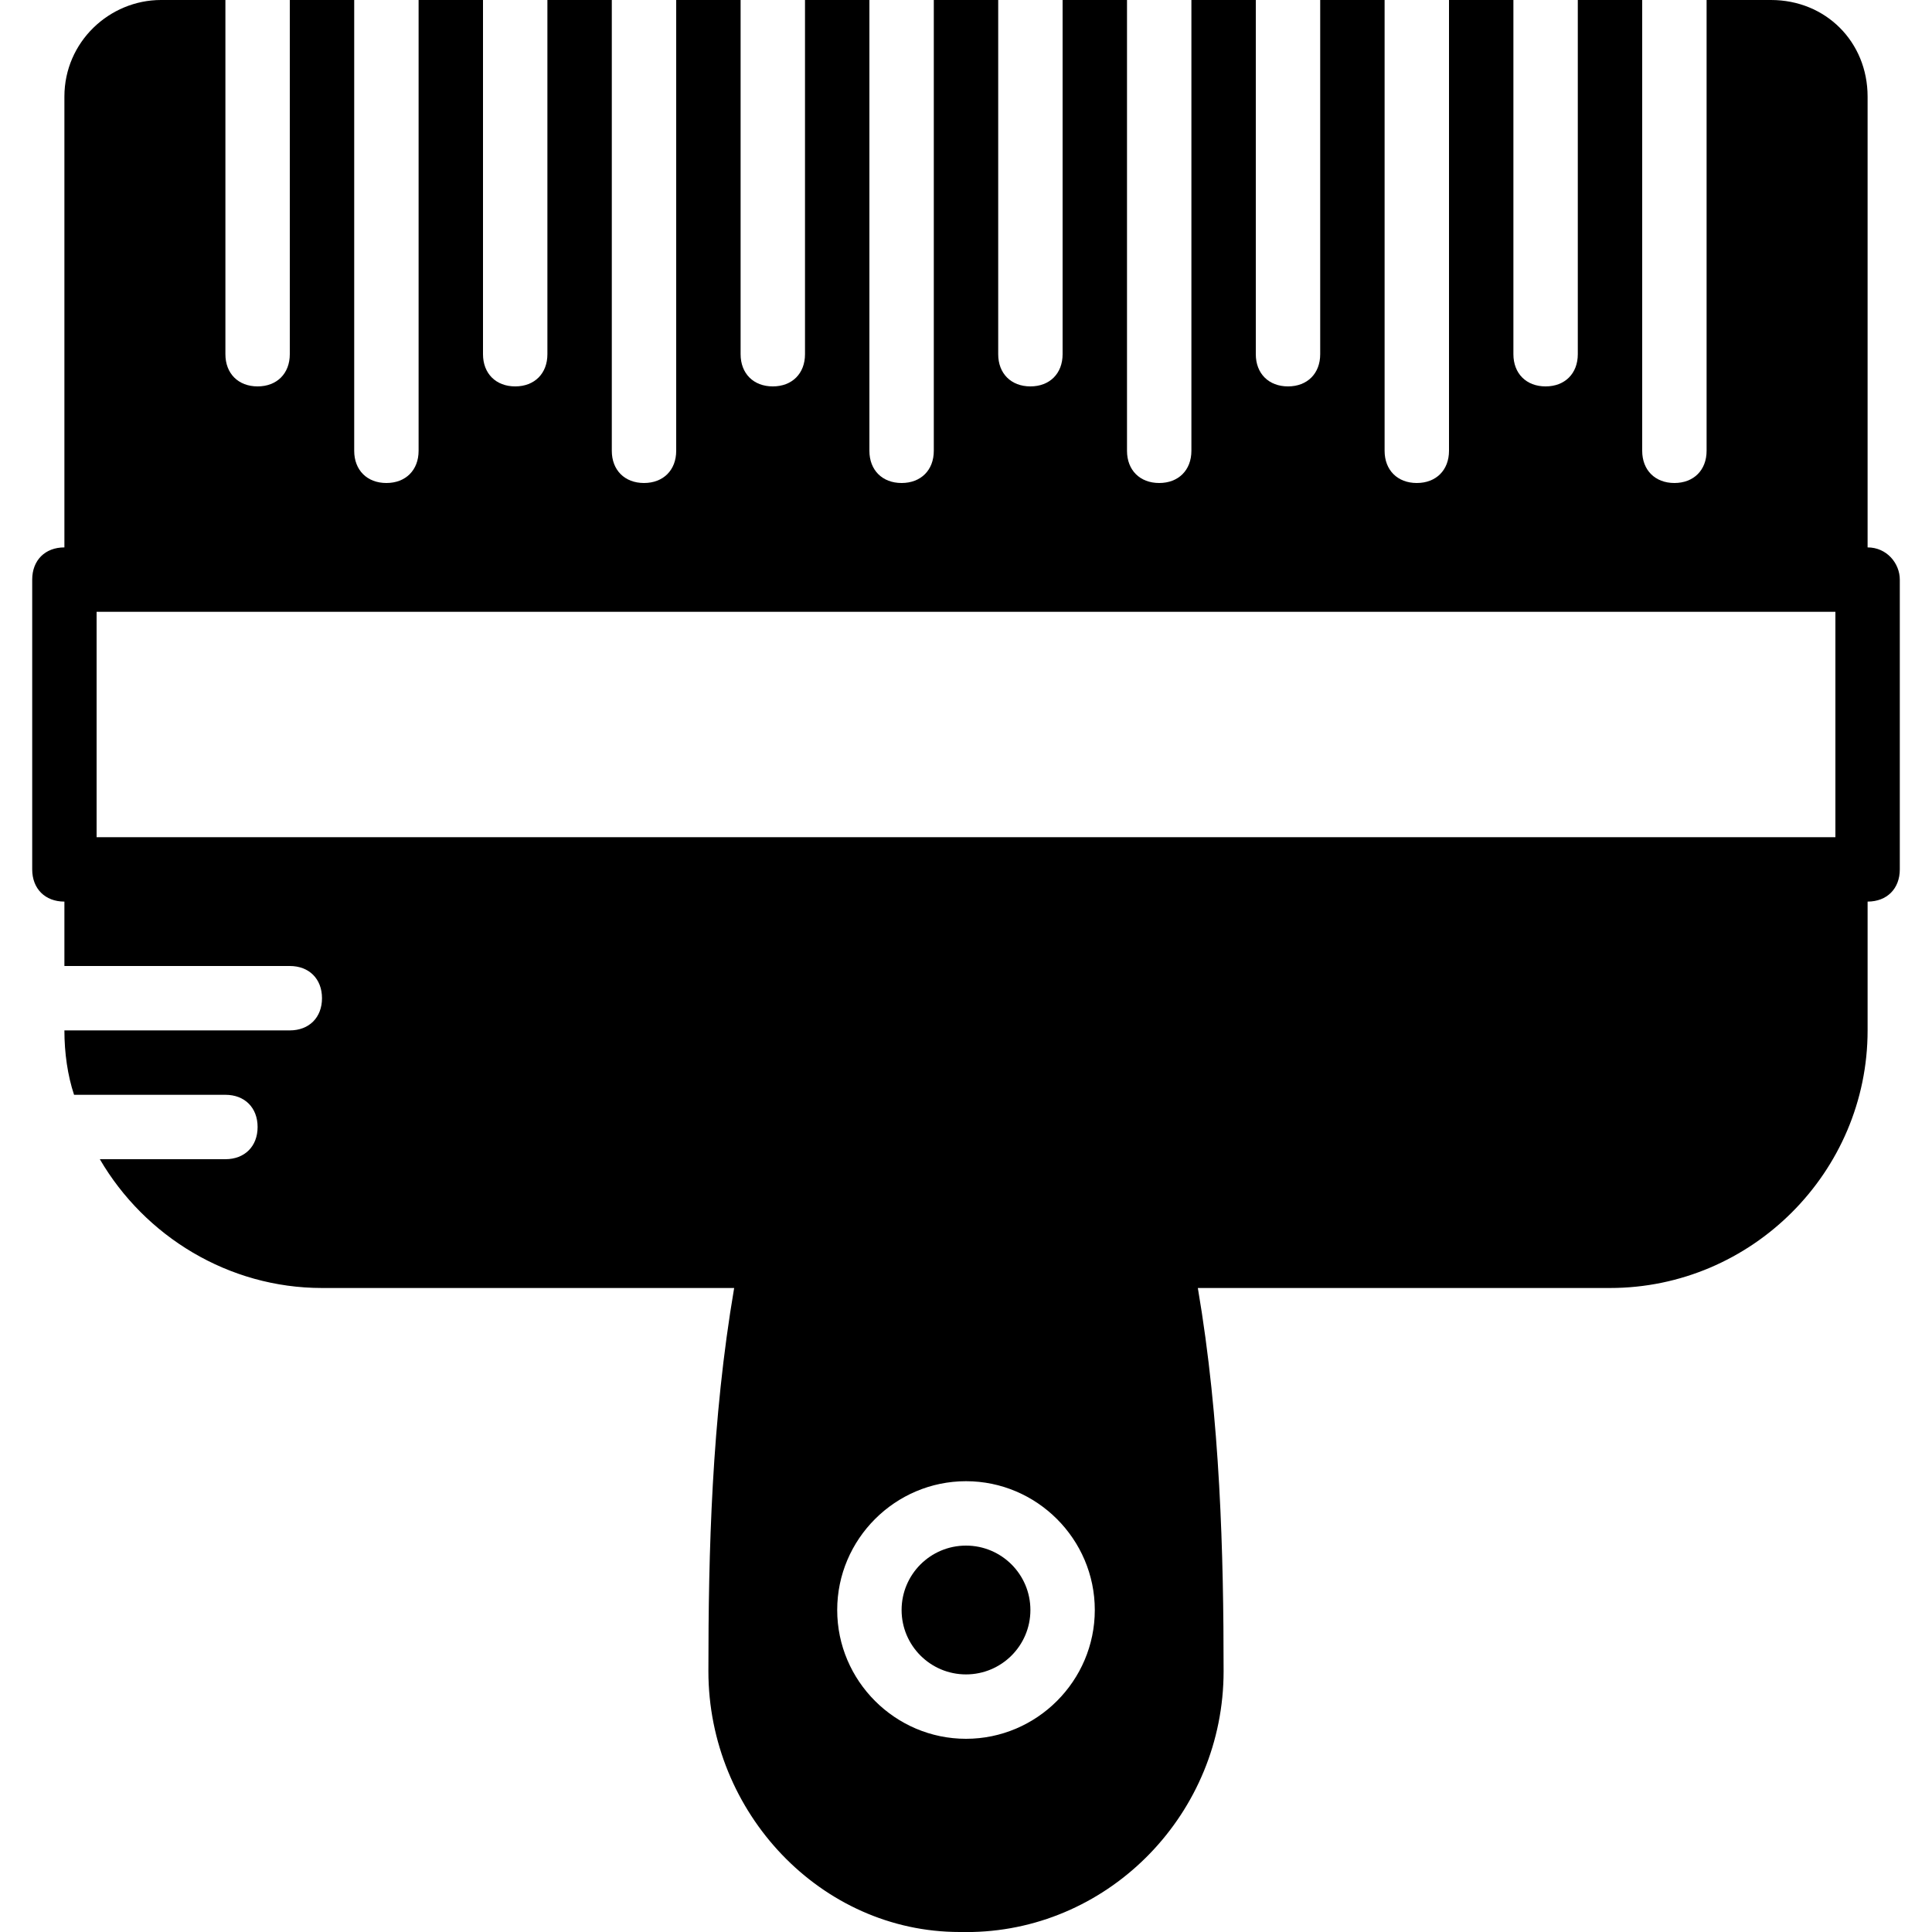 <?xml version="1.0" encoding="iso-8859-1"?>
<!-- Uploaded to: SVG Repo, www.svgrepo.com, Generator: SVG Repo Mixer Tools -->
<svg fill="#000000" height="800px" width="800px" version="1.1" id="Layer_1" xmlns="http://www.w3.org/2000/svg" xmlns:xlink="http://www.w3.org/1999/xlink" 
	 viewBox="0 0 512 512" xml:space="preserve">
<g>
	<g>
		<path d="M494.933,145.067V25.6c0-14.507-11.093-25.6-25.6-25.6h-17.067v119.467c0,5.12-3.413,8.533-8.533,8.533
			s-8.533-3.413-8.533-8.533V0h-17.067v93.867c0,5.12-3.413,8.533-8.533,8.533s-8.533-3.413-8.533-8.533V0H384v119.467
			c0,5.12-3.413,8.533-8.533,8.533s-8.533-3.413-8.533-8.533V0h-17.067v93.867c0,5.12-3.413,8.533-8.533,8.533
			s-8.533-3.413-8.533-8.533V0h-17.067v119.467c0,5.12-3.413,8.533-8.533,8.533s-8.533-3.413-8.533-8.533V0H281.6v93.867
			c0,5.12-3.413,8.533-8.533,8.533s-8.533-3.413-8.533-8.533V0h-17.067v119.467c0,5.12-3.413,8.533-8.533,8.533
			c-5.12,0-8.533-3.413-8.533-8.533V0h-17.067v93.867c0,5.12-3.413,8.533-8.533,8.533s-8.533-3.413-8.533-8.533V0H179.2v119.467
			c0,5.12-3.413,8.533-8.533,8.533c-5.12,0-8.533-3.413-8.533-8.533V0h-17.067v93.867c0,5.12-3.413,8.533-8.533,8.533
			S128,98.987,128,93.867V0h-17.067v119.467c0,5.12-3.413,8.533-8.533,8.533s-8.533-3.413-8.533-8.533V0H76.8v93.867
			c0,5.12-3.413,8.533-8.533,8.533s-8.533-3.413-8.533-8.533V0H42.667c-13.653,0-25.6,11.093-25.6,25.6v119.467
			c-5.12,0-8.533,3.413-8.533,8.533v76.8c0,5.12,3.413,8.533,8.533,8.533V256H76.8c5.12,0,8.533,3.413,8.533,8.533
			s-3.413,8.533-8.533,8.533H17.067c0,5.973,0.853,11.947,2.56,17.067h40.107c5.12,0,8.533,3.413,8.533,8.533
			s-3.413,8.533-8.533,8.533h-33.28c11.947,20.48,34.133,34.133,58.88,34.133H194.56c-5.973,34.987-6.827,69.973-6.827,101.547
			c0,37.547,29.867,69.12,66.56,69.12c0,0,0.853,0,1.707,0h1.707c36.693-0.853,66.56-31.573,66.56-69.12
			c0-30.72-0.853-66.56-6.827-101.547h109.227c37.547,0,68.267-30.72,68.267-68.267v-34.133c5.12,0,8.533-3.413,8.533-8.533v-76.8
			C503.467,149.333,500.053,145.067,494.933,145.067z M256,460.8c-18.773,0-34.133-15.36-34.133-34.133s15.36-34.133,34.133-34.133
			c18.773,0,34.133,15.36,34.133,34.133S274.773,460.8,256,460.8z M486.4,221.867H25.6v-59.733h460.8V221.867z"/>
	</g>
</g>
<g>
	<g>
		<circle cx="256" cy="426.667" r="17.067"/>
	</g>
</g>
</svg>